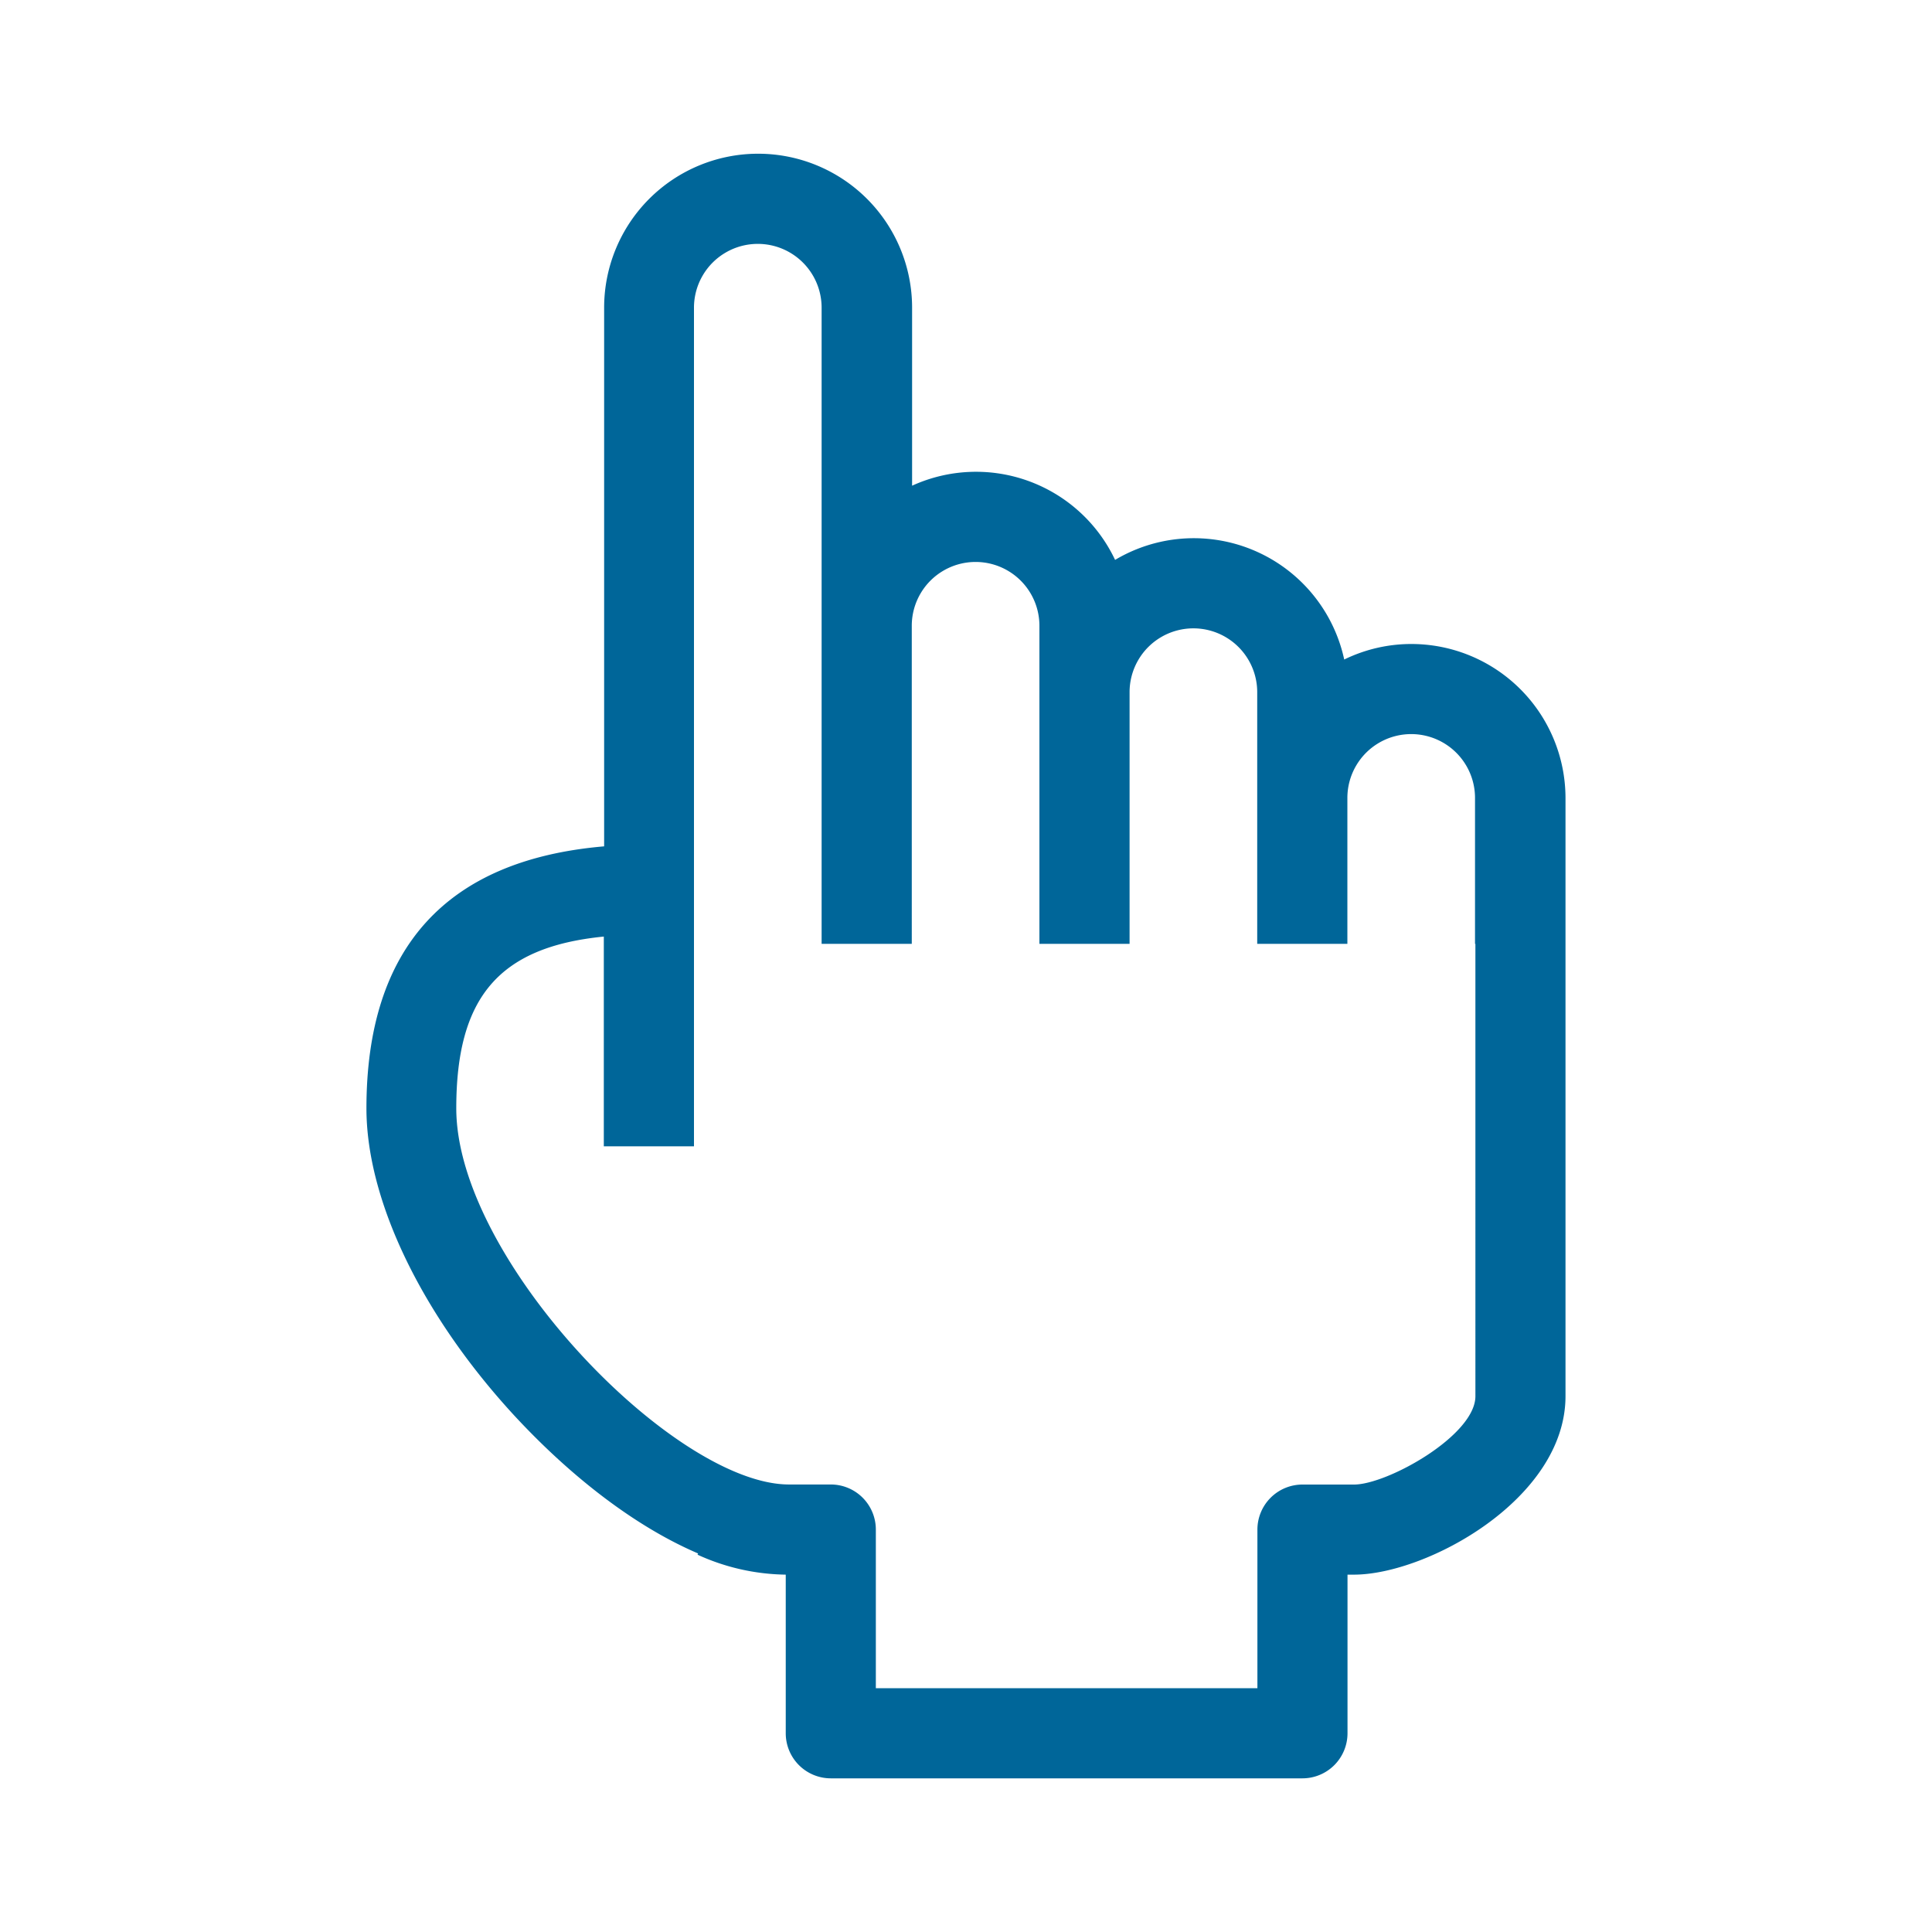 <svg xmlns="http://www.w3.org/2000/svg" viewBox="0 0 300 300" style="fill:#006699"><defs><style>.cls-1{fill:none;}</style></defs><title>icon_operation</title><g id="layer_2" data-name="layer 2"><g id="layer_3" data-name="layer 3"><rect class="cls-1" width="300" height="300"/><path d="M219.19,100a23.76,23.76,0,0,0-10.46,2.41,23.89,23.89,0,0,0-35.58-15.47,23.88,23.88,0,0,0-31.52-11.52V47.78a23.91,23.91,0,1,0-47.82,0v83.64C69.32,133.52,56.9,147.18,56.9,172.1c0,14.3,8.61,32.15,23,47.75,9.27,10,19.24,17.41,28.5,21.37l-.09.19a33.92,33.92,0,0,0,13.7,3.1v24.63a7,7,0,0,0,7,7h73.23a7,7,0,0,0,7-7V244.51h1c11.25,0,32.85-11.71,32.85-27.72V146.56h0V123.9A23.94,23.94,0,0,0,219.19,100Zm9.91,46.57V216.8c0,6.1-13.67,13.72-18.85,13.72h-8a7,7,0,0,0-7,7v24.62H136V237.51a7,7,0,0,0-7-7h-6.48c-17.79,0-51.67-34.92-51.67-58.41,0-17.15,6.55-25.05,22.91-26.67v1.12h0V178h14V146.56h0V47.78a9.91,9.91,0,1,1,19.82,0v98.78h14V97.17a9.91,9.91,0,1,1,19.82,0v49.39h14V107.48a9.91,9.91,0,1,1,19.82,0v39.08h14V123.9a9.91,9.91,0,0,1,19.82,0v22.66Z"/></g></g></svg>